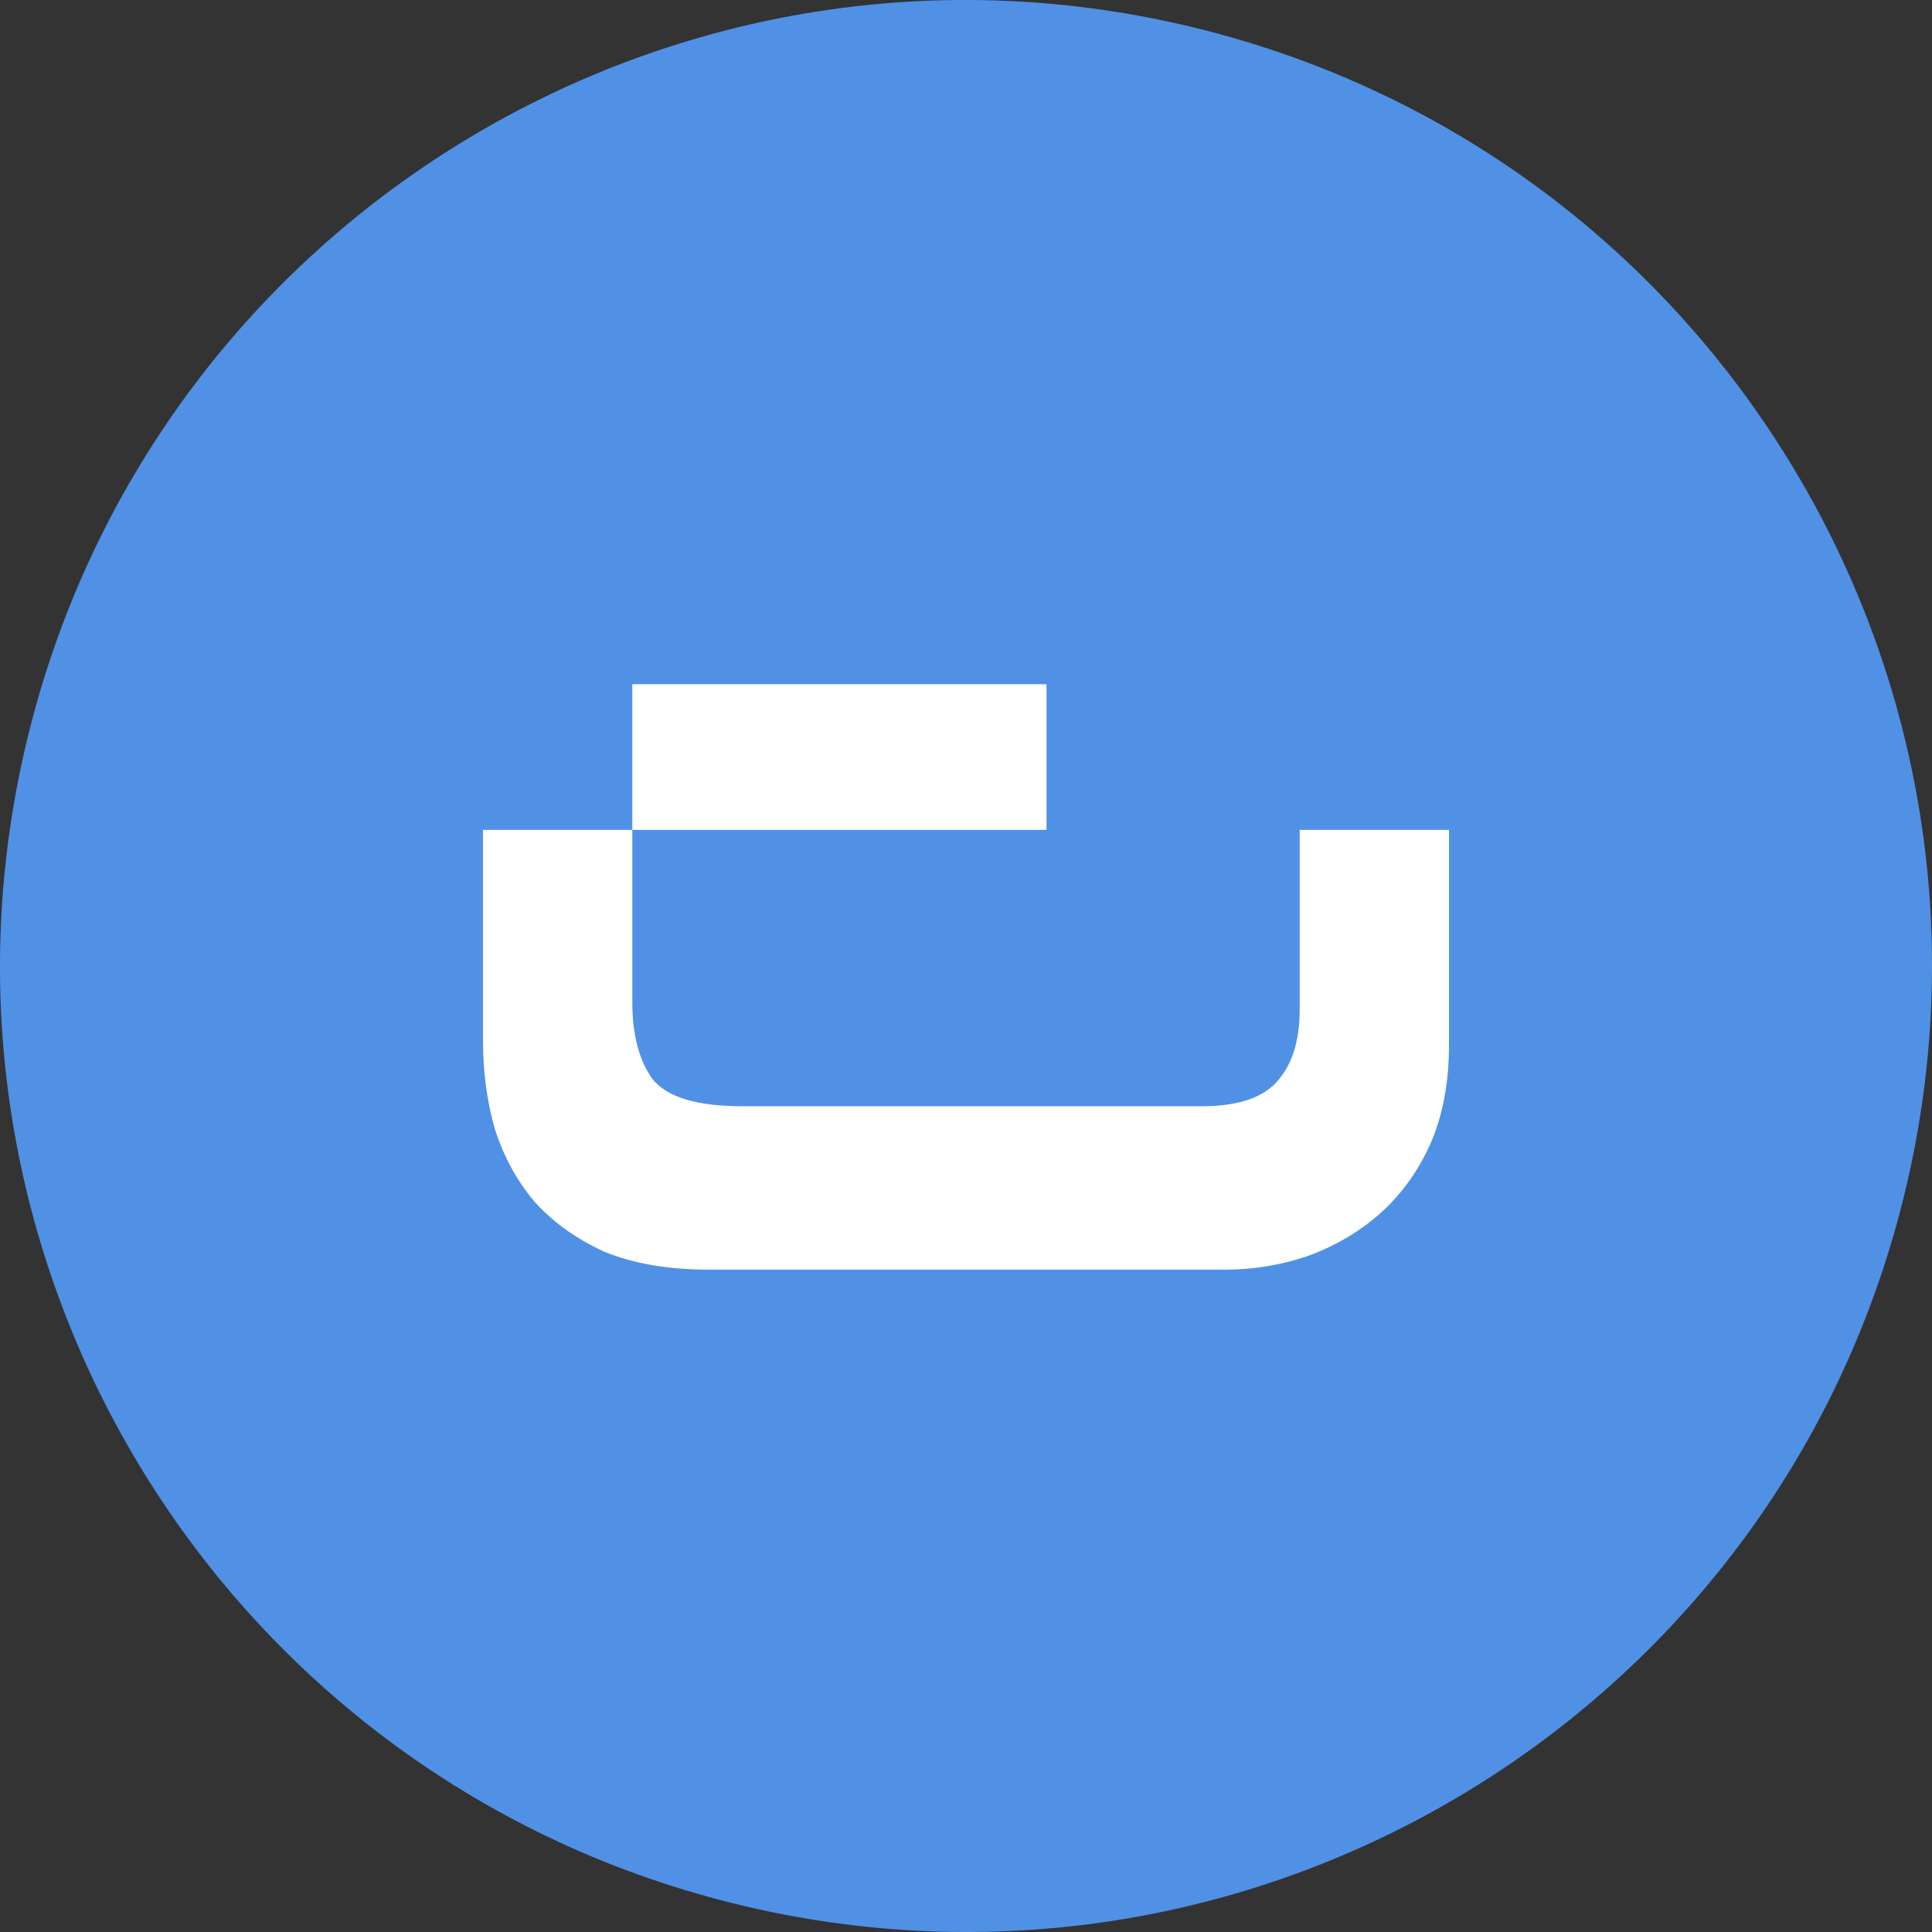 <svg width="24" height="24" viewBox="0 0 24 24" fill="none" xmlns="http://www.w3.org/2000/svg">
<rect x="0" y="0" width="24" height="24" fill="#333333" stroke="none"/>
<path d="M23.641 14.903C22.038 21.331 15.526 25.244 9.096 23.641C2.669 22.038 -1.244 15.527 0.359 9.098C1.962 2.669 8.473 -1.244 14.902 0.359C21.331 1.962 25.244 8.474 23.641 14.903Z" fill="#5091E6"/>
<path d="M8.8 15.772C8.303 15.772 7.873 15.698 7.509 15.55C7.158 15.39 6.867 15.181 6.636 14.923C6.418 14.664 6.255 14.363 6.145 14.018C6.048 13.674 6 13.311 6 12.93V10.309H7.855V12.45C7.855 12.856 7.939 13.176 8.109 13.409C8.291 13.631 8.661 13.742 9.218 13.742H14.927C15.364 13.742 15.673 13.643 15.854 13.446C16.049 13.237 16.145 12.936 16.145 12.542V10.309H18V12.985C18 13.452 17.921 13.865 17.764 14.221C17.606 14.566 17.394 14.855 17.127 15.089C16.873 15.31 16.576 15.483 16.236 15.606C15.909 15.716 15.57 15.772 15.218 15.772H8.8ZM13 10.309L7.855 10.309V8.5L13 8.5V10.309Z" fill="white"/>
</svg>
